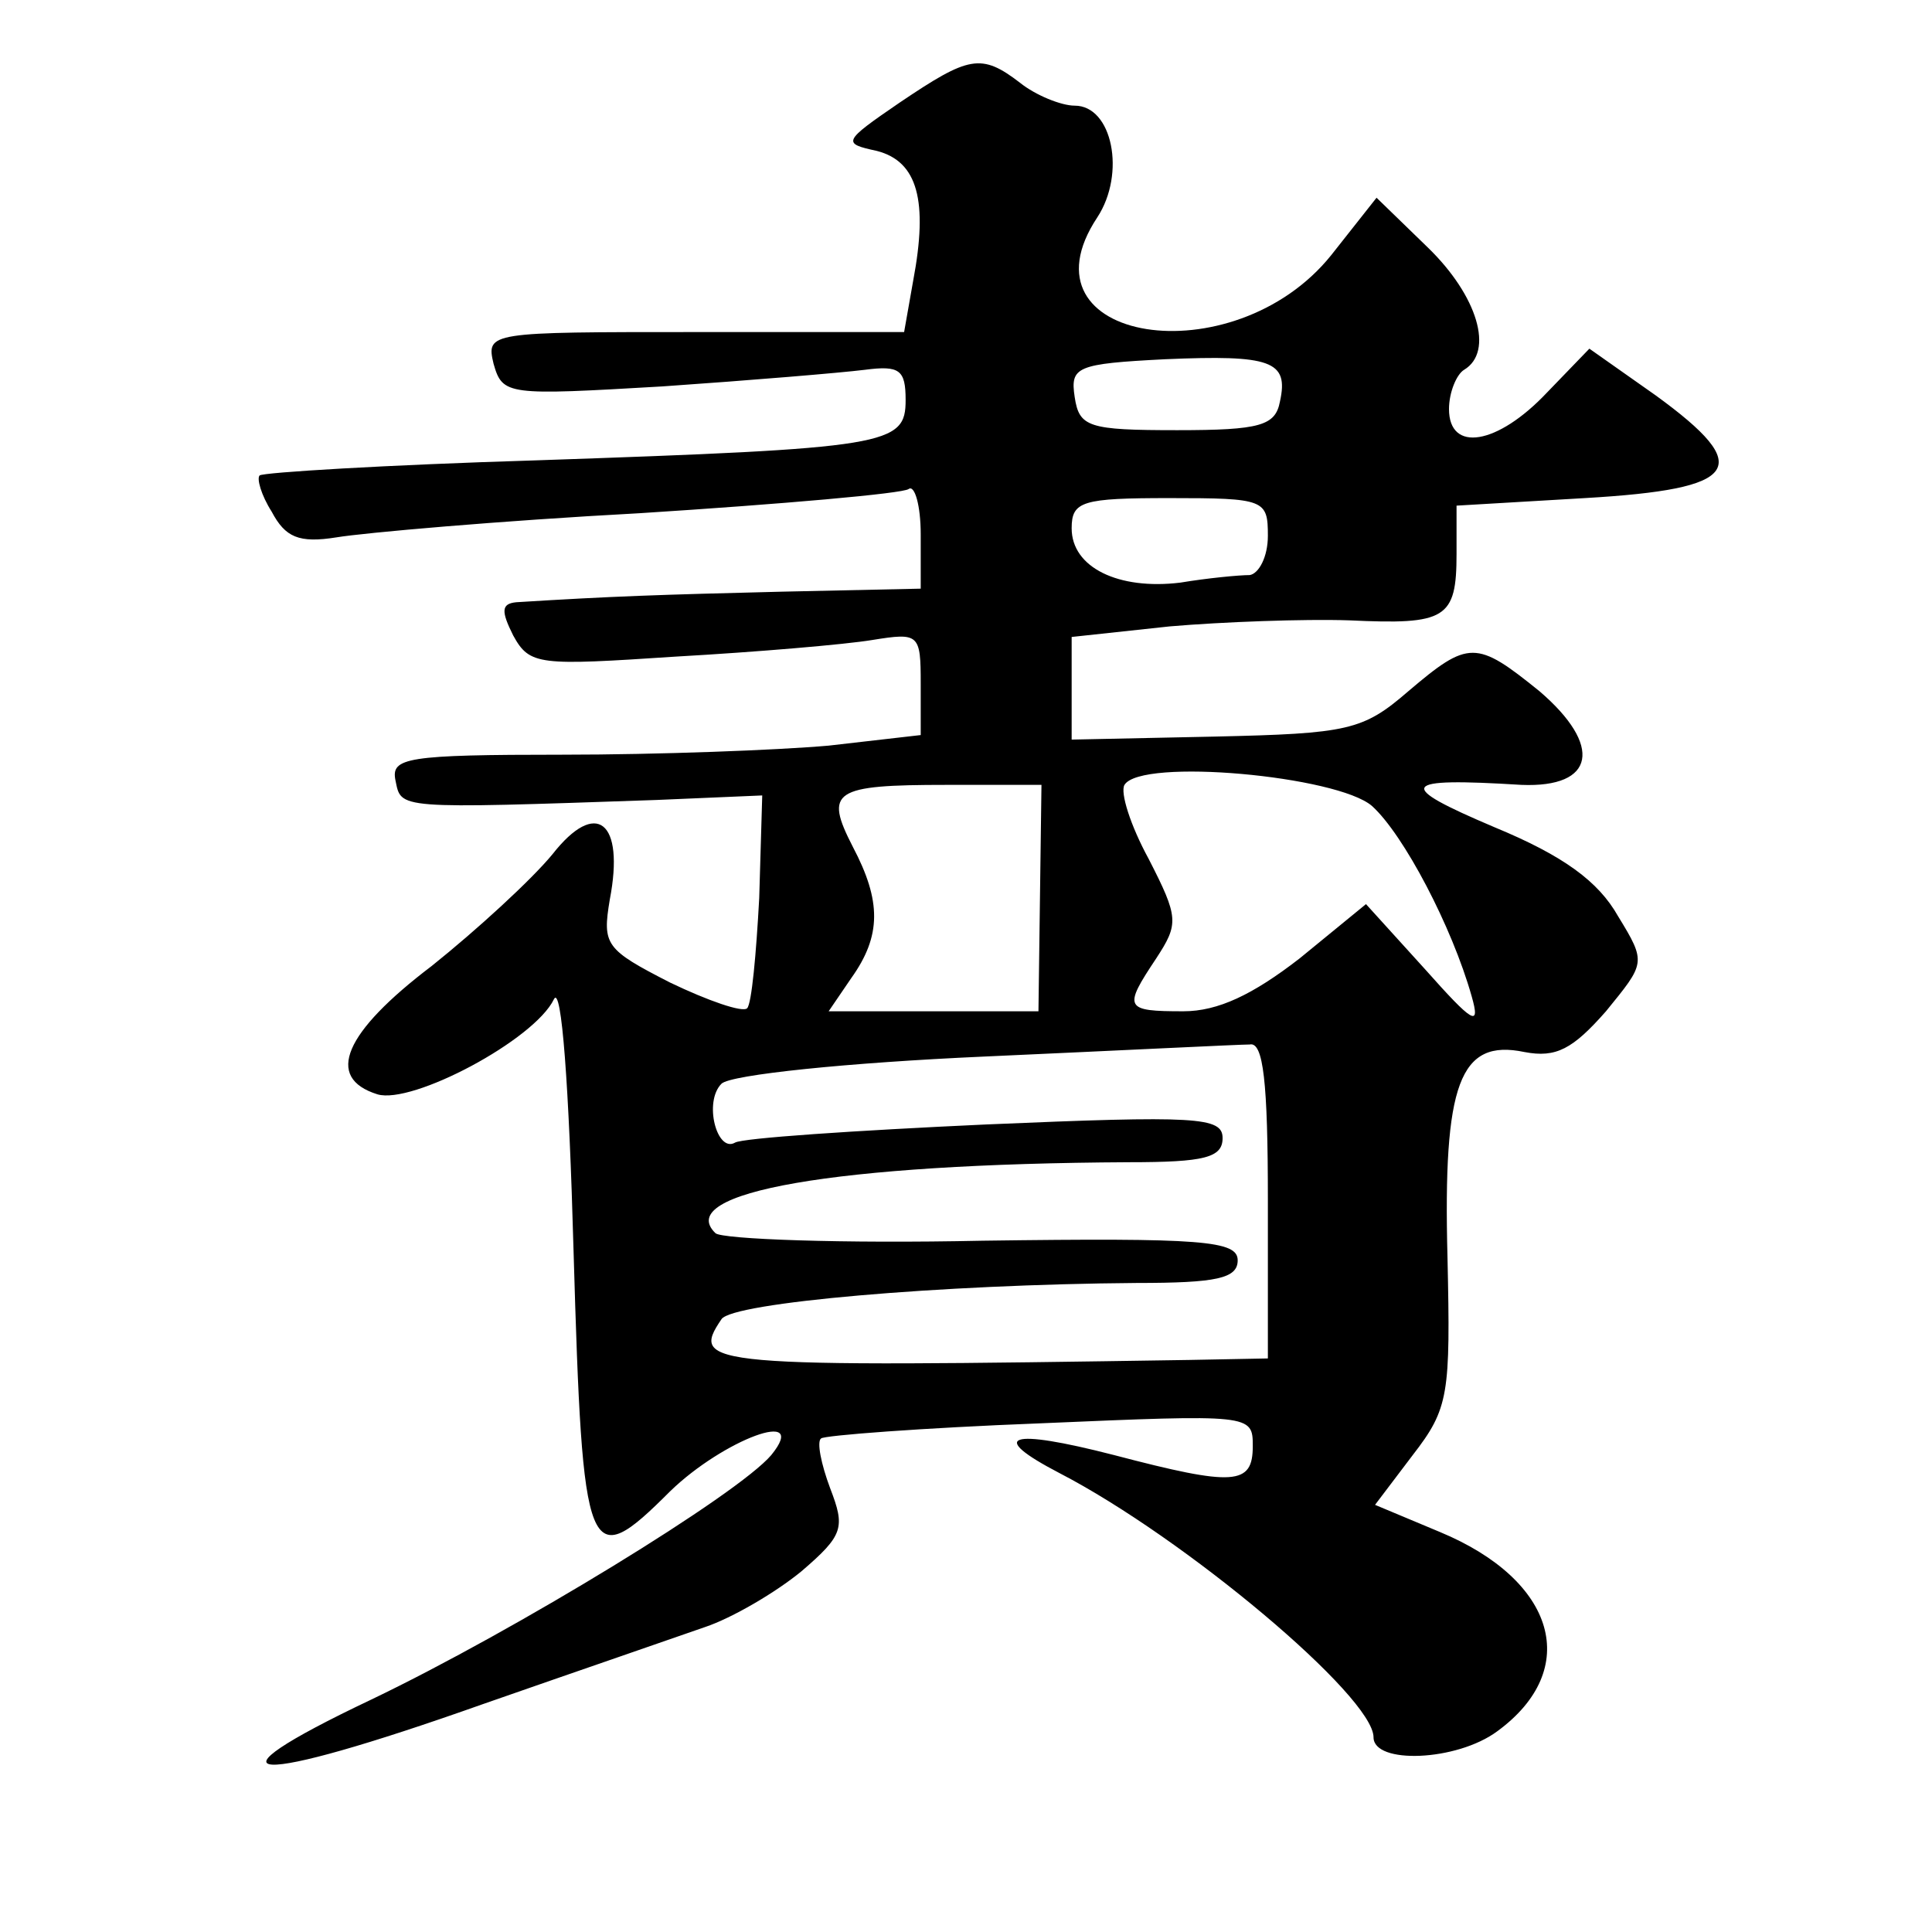 <?xml version="1.0" standalone="no"?>
<!DOCTYPE svg PUBLIC "-//W3C//DTD SVG 20010904//EN"
 "http://www.w3.org/TR/2001/REC-SVG-20010904/DTD/svg10.dtd">
<svg version="1.0" xmlns="http://www.w3.org/2000/svg"
 width="128pt" height="128pt" viewBox="0 0 128 128"
 preserveAspectRatio="xMidYMid meet">
<g transform="translate(0,128) scale(0.1,-0.1)"
fill="#0" stroke="none">
<path d="M596 1212 c-38 -26 -38 -27 -15 -32 27 -7 34 -33 24 -86 l-6 -34 -139
0 c-136 0 -138 0 -133 -21 6 -21 9 -21 112 -15 58 4 118 9 134 11 23 3 27 0 27
-20 0 -30 -11 -32 -245 -40 -99 -3 -181 -8 -183 -10 -2 -2 1 -13 8 -24 9 -17 18
-21 43 -17 18 3 108 11 201 16 94 6 174 13 178 16 4 3 8 -11 8 -30 l0 -36 -92 -2
c-81 -2 -112 -3 -176 -7 -10 -1 -10 -6 -2 -22 11 -20 17 -20 108 -14 53 3 112 8
130 11 31 5 32 4 32 -29 l0 -34 -61 -7 c-34 -3 -113 -6 -176 -6 -104 0 -114 -2
-111 -17 4 -19 -1 -19 173 -13 l70 3 -2 -68 c-2 -37 -5 -70 -8 -73 -3 -3 -26 5
-51 17 -43 22 -45 25 -40 55 10 52 -9 67 -38 30 -14 -17 -50 -50 -80 -74 -58 -44
-71 -74 -36 -85 23 -7 104 36 117 63 5 10 10 -57 13 -167 6 -206 9 -214 64 -159
35 34 93 56 67 24 -22 -26 -169 -116 -265 -162 -118 -56 -81 -58 74 -3 63 22 130
45 147 51 18 6 47 23 64 37 28 24 29 29 19 55 -6 16 -9 31 -6 33 2 2 67 7 145 10
140 6 141 6 141 -15 0 -26 -12 -27 -92 -6 -70 18 -84 13 -36 -12 83 -43 208 -148
208 -175 0 -18 55 -16 82 4 56 41 39 100 -38 132 l-43 18 25 33 c24 31 25 40 23
131 -3 115 8 145 51 136 21 -4 32 2 54 27 26 32 27 32 8 63 -13 23 -36 40 -82 59
-66 28 -63 33 18 28 49 -2 54 26 12 62 -42 34 -47 34 -87 0 -30 -26 -40 -28 -128
-30 l-95 -2 0 34 0 34 65 7 c35 3 89 5 119 4 64 -3 71 1 71 44 l0 32 85 5 c103
6 113 20 47 68 l-44 31 -28 -29 c-33 -35 -65 -40 -65 -11 0 11 5 23 10 26 20 12
9 49 -24 81 l-34 33 -30 -38 c-65 -81 -210 -58 -155 25 19 29 10 74 -15 74 -9 0
-26 7 -36 15 -26 20 -34 18 -80 -13z m252 -198 c-3 -16 -13 -19 -68 -19 -59 0 -65
2 -68 22 -3 20 1 22 60 25 70 3 82 -1 76 -28z m-8 -89 c0 -14 -6 -25 -12 -26 -7
0 -28 -2 -46 -5 -41 -5 -72 10 -72 36 0 18 7 20 65 20 63 0 65 -1 65 -25z m69 -179
c21 -19 53 -80 66 -126 6 -21 1 -18 -31 18 l-39 43 -44 -36 c-31 -24 -54 -35 -77
-35 -39 0 -40 2 -18 35 15 23 15 27 -5 66 -12 22 -19 44 -16 49 11 18 141 6 164
-14z m-220 -61 l-1 -75 -70 0 -69 0 15 22 c20 28 20 51 1 87 -19 37 -13 41 62 41
l63 0 -1 -75z m151 -200 l0 -105 -52 -1 c-321 -5 -331 -4 -310 27 7 11 145 23 275
24 53 0 67 3 67 15 0 13 -23 15 -169 13 -93 -2 -173 1 -177 5 -28 27 79 46 274
47 50 0 62 3 62 16 0 14 -17 15 -157 9 -87 -4 -161 -9 -166 -12 -12 -7 -21 27 -9
39 6 6 84 14 174 18 89 4 169 8 176 8 9 2 12 -25 12 -103z"/>
</g>
</svg>

